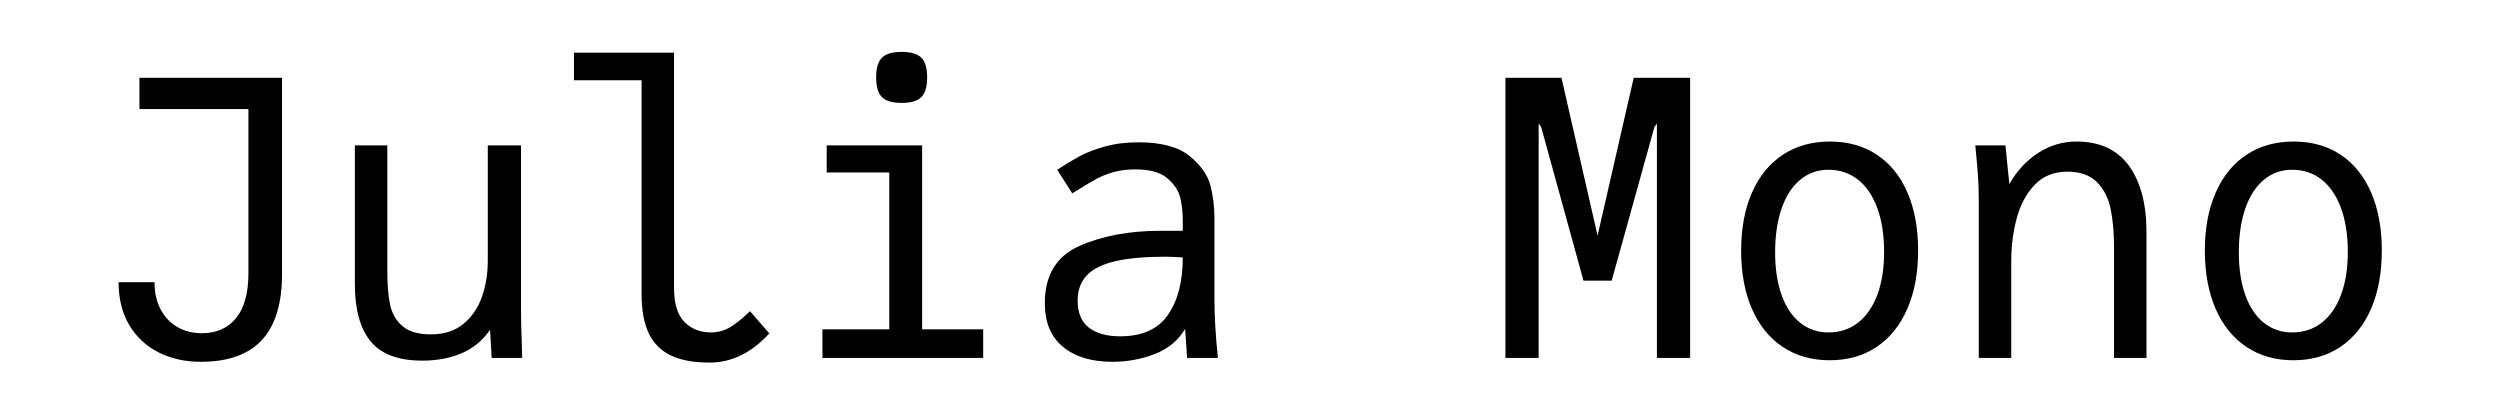 <?xml version="1.0" encoding="UTF-8"?>
<svg xmlns="http://www.w3.org/2000/svg" xmlns:xlink="http://www.w3.org/1999/xlink" width="427pt" height="70pt" viewBox="0 0 427 70" version="1.1">
<defs>
<g>
<symbol overflow="visible" id="glyph0-0">
<path style="stroke:none;" d="M 37.223 -47.852 L 37.223 11.219 L 2.375 11.219 L 2.375 -47.852 Z M 5.809 7.789 L 33.793 7.789 L 33.793 -44.418 L 5.809 -44.418 Z M 19.402 -7.688 C 18.48 -7.688 17.688 -8.02 17.027 -8.68 C 16.367 -9.34 16.039 -10.133 16.039 -11.055 C 16.039 -12 16.367 -12.805 17.027 -13.465 C 17.688 -14.125 18.48 -14.453 19.402 -14.453 C 20.348 -14.453 21.152 -14.125 21.812 -13.465 C 22.473 -12.805 22.805 -12 22.805 -11.055 C 22.805 -10.133 22.473 -9.34 21.812 -8.68 C 21.152 -8.02 20.352 -7.688 19.402 -7.688 Z M 15.246 -0.266 C 14.32 -0.266 13.531 -0.594 12.871 -1.254 C 12.211 -1.914 11.879 -2.707 11.879 -3.629 C 11.879 -4.555 12.211 -5.352 12.871 -6.023 C 13.531 -6.695 14.32 -7.027 15.246 -7.027 C 16.172 -7.027 16.969 -6.695 17.637 -6.023 C 18.309 -5.352 18.645 -4.555 18.645 -3.629 C 18.645 -2.707 18.309 -1.914 17.637 -1.254 C 16.969 -0.594 16.172 -0.266 15.246 -0.266 Z M 23.594 -0.266 C 22.648 -0.266 21.848 -0.594 21.188 -1.254 C 20.527 -1.914 20.195 -2.707 20.195 -3.629 C 20.195 -4.555 20.527 -5.352 21.188 -6.023 C 21.848 -6.695 22.648 -7.027 23.594 -7.027 C 24.52 -7.027 25.312 -6.695 25.973 -6.023 C 26.633 -5.352 26.961 -4.555 26.961 -3.629 C 26.961 -2.707 26.633 -1.914 25.973 -1.254 C 25.312 -0.594 24.52 -0.266 23.594 -0.266 Z M 17.488 -18.91 C 17.488 -19.723 17.516 -20.324 17.574 -20.707 C 17.629 -21.094 17.785 -21.504 18.051 -21.945 C 18.336 -22.43 18.684 -22.879 19.09 -23.297 C 19.496 -23.715 20.074 -24.266 20.824 -24.949 C 21.617 -25.652 22.246 -26.258 22.719 -26.762 C 23.191 -27.27 23.594 -27.852 23.926 -28.512 C 24.254 -29.172 24.422 -29.898 24.422 -30.691 C 24.422 -31.988 23.98 -32.996 23.102 -33.711 C 22.219 -34.426 21.043 -34.781 19.57 -34.781 C 18.16 -34.781 17.016 -34.426 16.137 -33.711 C 15.258 -32.996 14.84 -31.891 14.883 -30.395 L 11.09 -30.395 C 11.09 -33.738 11.973 -35.914 13.746 -36.926 C 15.516 -37.938 17.324 -38.445 19.172 -38.445 C 22.254 -38.445 24.578 -37.812 26.152 -36.547 C 27.727 -35.281 28.512 -33.496 28.512 -31.184 C 28.512 -30.02 28.324 -28.98 27.949 -28.066 C 27.578 -27.152 27.109 -26.352 26.547 -25.656 C 25.988 -24.965 25.199 -24.102 24.188 -23.066 L 22.867 -21.715 C 22.23 -21.164 21.801 -20.719 21.582 -20.379 C 21.363 -20.035 21.254 -19.547 21.254 -18.91 L 21.254 -16.203 L 17.488 -16.203 Z M 17.488 -18.91 "/>
</symbol>
<symbol overflow="visible" id="glyph0-1">
<path style="stroke:none;" d="M 18.809 0.66 C 16.125 0.66 13.723 0.125 11.598 -0.941 C 9.477 -2.008 7.805 -3.562 6.582 -5.609 C 5.363 -7.656 4.754 -10.098 4.754 -12.938 L 10.891 -12.938 C 10.891 -11.176 11.23 -9.641 11.914 -8.332 C 12.594 -7.023 13.547 -6.012 14.766 -5.297 C 15.988 -4.582 17.379 -4.223 18.941 -4.223 C 21.473 -4.223 23.434 -5.086 24.832 -6.816 C 26.23 -8.543 26.93 -11.09 26.93 -14.453 L 26.93 -42.504 L 8.316 -42.504 L 8.316 -47.852 L 32.672 -47.852 L 32.672 -14.32 C 32.672 -9.285 31.52 -5.527 29.223 -3.051 C 26.922 -0.578 23.453 0.66 18.809 0.66 Z M 18.809 0.66 "/>
</symbol>
<symbol overflow="visible" id="glyph0-2">
<path style="stroke:none;" d="M 17.062 0.461 C 12.949 0.461 9.992 -0.637 8.199 -2.84 C 6.406 -5.039 5.512 -8.273 5.512 -12.539 L 5.512 -36.301 L 11.055 -36.301 L 11.055 -14.785 C 11.055 -12.473 11.215 -10.57 11.535 -9.074 C 11.852 -7.578 12.555 -6.363 13.645 -5.43 C 14.734 -4.492 16.355 -4.027 18.512 -4.027 C 20.758 -4.027 22.605 -4.625 24.059 -5.824 C 25.508 -7.023 26.566 -8.574 27.227 -10.477 C 27.887 -12.379 28.215 -14.434 28.215 -16.633 L 28.215 -36.301 L 33.891 -36.301 L 33.891 -7.855 C 33.891 -6.402 33.934 -4.621 34.023 -2.508 C 34.023 -2.023 34.047 -1.188 34.09 0 L 28.875 0 L 28.609 -4.816 C 27.355 -2.992 25.738 -1.656 23.762 -0.809 C 21.781 0.039 19.547 0.461 17.062 0.461 Z M 17.062 0.461 "/>
</symbol>
<symbol overflow="visible" id="glyph0-3">
<path style="stroke:none;" d="M 26.5 0.793 C 23.77 0.793 21.559 0.387 19.867 -0.43 C 18.172 -1.242 16.918 -2.504 16.105 -4.207 C 15.289 -5.914 14.883 -8.152 14.883 -10.922 L 14.883 -47.422 L 3.332 -47.422 L 3.332 -52.141 L 20.426 -52.141 L 20.426 -11.914 C 20.426 -9.273 21.016 -7.352 22.191 -6.156 C 23.367 -4.957 24.883 -4.355 26.73 -4.355 C 27.918 -4.355 29.02 -4.66 30.031 -5.262 C 31.043 -5.867 32.164 -6.777 33.395 -7.984 L 36.695 -4.191 C 33.66 -0.867 30.262 0.793 26.5 0.793 Z M 26.5 0.793 "/>
</symbol>
<symbol overflow="visible" id="glyph0-4">
<path style="stroke:none;" d="M 6.898 -36.301 L 23.199 -36.301 L 23.199 -4.883 L 33.629 -4.883 L 33.629 0 L 6.172 0 L 6.172 -4.883 L 17.59 -4.883 L 17.59 -31.68 L 6.898 -31.68 Z M 19.699 -43.559 C 18.117 -43.559 16.996 -43.891 16.336 -44.551 C 15.676 -45.211 15.344 -46.332 15.344 -47.914 C 15.344 -49.5 15.676 -50.621 16.336 -51.281 C 16.996 -51.941 18.117 -52.273 19.699 -52.273 C 21.285 -52.273 22.406 -51.941 23.066 -51.281 C 23.727 -50.621 24.059 -49.5 24.059 -47.914 C 24.059 -46.332 23.727 -45.211 23.066 -44.551 C 22.406 -43.891 21.285 -43.559 19.699 -43.559 Z M 19.699 -43.559 "/>
</symbol>
<symbol overflow="visible" id="glyph0-5">
<path style="stroke:none;" d="M 16.105 0.66 C 12.539 0.66 9.723 -0.191 7.656 -1.898 C 5.59 -3.602 4.555 -6.082 4.555 -9.34 C 4.555 -14.09 6.5 -17.34 10.395 -19.09 C 14.289 -20.84 18.922 -21.715 24.289 -21.715 L 28.117 -21.715 L 28.117 -23.496 C 28.117 -24.859 27.973 -26.148 27.688 -27.355 C 27.402 -28.566 26.664 -29.68 25.477 -30.691 C 24.289 -31.703 22.461 -32.207 19.996 -32.207 C 18.676 -32.207 17.473 -32.059 16.383 -31.762 C 15.297 -31.465 14.34 -31.098 13.512 -30.656 C 12.688 -30.215 11.715 -29.645 10.594 -28.941 L 9.238 -28.117 L 6.664 -32.141 C 8.16 -33.109 9.449 -33.887 10.527 -34.469 C 11.605 -35.051 13.008 -35.59 14.734 -36.086 C 16.461 -36.582 18.402 -36.828 20.559 -36.828 C 24.477 -36.828 27.391 -36.043 29.305 -34.469 C 31.219 -32.895 32.402 -31.207 32.852 -29.402 C 33.301 -27.598 33.527 -25.785 33.527 -23.957 L 33.527 -10.23 C 33.527 -7.105 33.727 -3.695 34.121 0 L 28.844 0 C 28.797 -0.508 28.754 -1.242 28.711 -2.211 L 28.512 -4.949 C 27.348 -2.992 25.625 -1.566 23.348 -0.676 C 21.07 0.215 18.656 0.66 16.105 0.66 Z M 17.426 -3.695 C 21.164 -3.695 23.883 -4.91 25.574 -7.344 C 27.27 -9.773 28.117 -13.047 28.117 -17.16 C 26.664 -17.25 25.719 -17.293 25.277 -17.293 C 21.668 -17.293 18.766 -17.035 16.566 -16.516 C 14.367 -16 12.75 -15.191 11.715 -14.09 C 10.68 -12.992 10.164 -11.562 10.164 -9.801 C 10.164 -7.711 10.801 -6.172 12.078 -5.18 C 13.355 -4.191 15.137 -3.695 17.426 -3.695 Z M 17.426 -3.695 "/>
</symbol>
<symbol overflow="visible" id="glyph0-6">
<g>
</g>
</symbol>
<symbol overflow="visible" id="glyph0-7">
<path style="stroke:none;" d="M 4.027 -47.852 L 13.598 -47.852 L 19.766 -20.891 L 25.938 -47.852 L 35.574 -47.852 L 35.574 0 L 29.898 0 L 29.898 -40.027 L 29.469 -39.434 L 22.176 -13.199 L 17.359 -13.199 L 10.133 -39.434 L 9.703 -40.027 L 9.703 0 L 4.027 0 Z M 4.027 -47.852 "/>
</symbol>
<symbol overflow="visible" id="glyph0-8">
<path style="stroke:none;" d="M 19.801 0.395 C 16.719 0.395 14.043 -0.367 11.766 -1.898 C 9.488 -3.426 7.738 -5.598 6.516 -8.414 C 5.297 -11.23 4.688 -14.543 4.688 -18.348 C 4.688 -22.133 5.301 -25.426 6.535 -28.23 C 7.766 -31.035 9.52 -33.191 11.797 -34.699 C 14.074 -36.207 16.766 -36.961 19.867 -36.961 C 22.945 -36.961 25.617 -36.207 27.887 -34.699 C 30.152 -33.191 31.891 -31.035 33.098 -28.23 C 34.309 -25.426 34.914 -22.133 34.914 -18.348 C 34.914 -14.543 34.305 -11.23 33.082 -8.414 C 31.863 -5.598 30.117 -3.426 27.852 -1.898 C 25.586 -0.367 22.902 0.395 19.801 0.395 Z M 19.602 -4.355 C 21.539 -4.355 23.223 -4.91 24.652 -6.023 C 26.082 -7.133 27.18 -8.723 27.949 -10.789 C 28.719 -12.859 29.105 -15.289 29.105 -18.086 C 29.105 -20.965 28.723 -23.465 27.949 -25.574 C 27.18 -27.688 26.082 -29.309 24.652 -30.441 C 23.223 -31.574 21.539 -32.141 19.602 -32.141 C 17.754 -32.141 16.141 -31.57 14.766 -30.426 C 13.391 -29.281 12.336 -27.648 11.598 -25.527 C 10.863 -23.402 10.492 -20.898 10.492 -18.02 C 10.492 -15.223 10.863 -12.797 11.598 -10.742 C 12.336 -8.684 13.391 -7.105 14.766 -6.008 C 16.141 -4.906 17.754 -4.355 19.602 -4.355 Z M 19.602 -4.355 "/>
</symbol>
<symbol overflow="visible" id="glyph0-9">
<path style="stroke:none;" d="M 5.676 -26.863 C 5.676 -28.379 5.633 -29.777 5.543 -31.055 C 5.457 -32.328 5.301 -34.078 5.082 -36.301 L 10.23 -36.301 L 10.891 -29.699 C 12.188 -31.965 13.84 -33.742 15.84 -35.031 C 17.844 -36.316 20.02 -36.961 22.375 -36.961 C 26.312 -36.961 29.289 -35.59 31.301 -32.852 C 33.312 -30.113 34.32 -26.312 34.32 -21.449 L 34.32 0 L 28.777 0 L 28.777 -18.809 C 28.777 -21.406 28.578 -23.641 28.184 -25.508 C 27.785 -27.379 27 -28.898 25.824 -30.062 C 24.645 -31.23 22.969 -31.812 20.789 -31.812 C 18.523 -31.812 16.676 -31.07 15.246 -29.586 C 13.816 -28.102 12.789 -26.195 12.16 -23.875 C 11.535 -21.555 11.219 -19.098 11.219 -16.5 L 11.219 0 L 5.676 0 Z M 5.676 -26.863 "/>
</symbol>
</g>
</defs>
<g id="surface1747">
<g style="fill:rgb(0%,0%,0%);fill-opacity:1;">
  <use xlink:href="#glyph0-1" x="15.5" y="61.136"/>
  <use xlink:href="#glyph0-2" x="55.1" y="61.136"/>
  <use xlink:href="#glyph0-3" x="94.7" y="61.136"/>
  <use xlink:href="#glyph0-4" x="134.3" y="61.136"/>
  <use xlink:href="#glyph0-5" x="173.9" y="61.136"/>
  <use xlink:href="#glyph0-6" x="213.5" y="61.136"/>
  <use xlink:href="#glyph0-7" x="253.1" y="61.136"/>
  <use xlink:href="#glyph0-8" x="292.7" y="61.136"/>
  <use xlink:href="#glyph0-9" x="332.3" y="61.136"/>
  <use xlink:href="#glyph0-8" x="371.9" y="61.136"/>
</g>
</g>
</svg>
